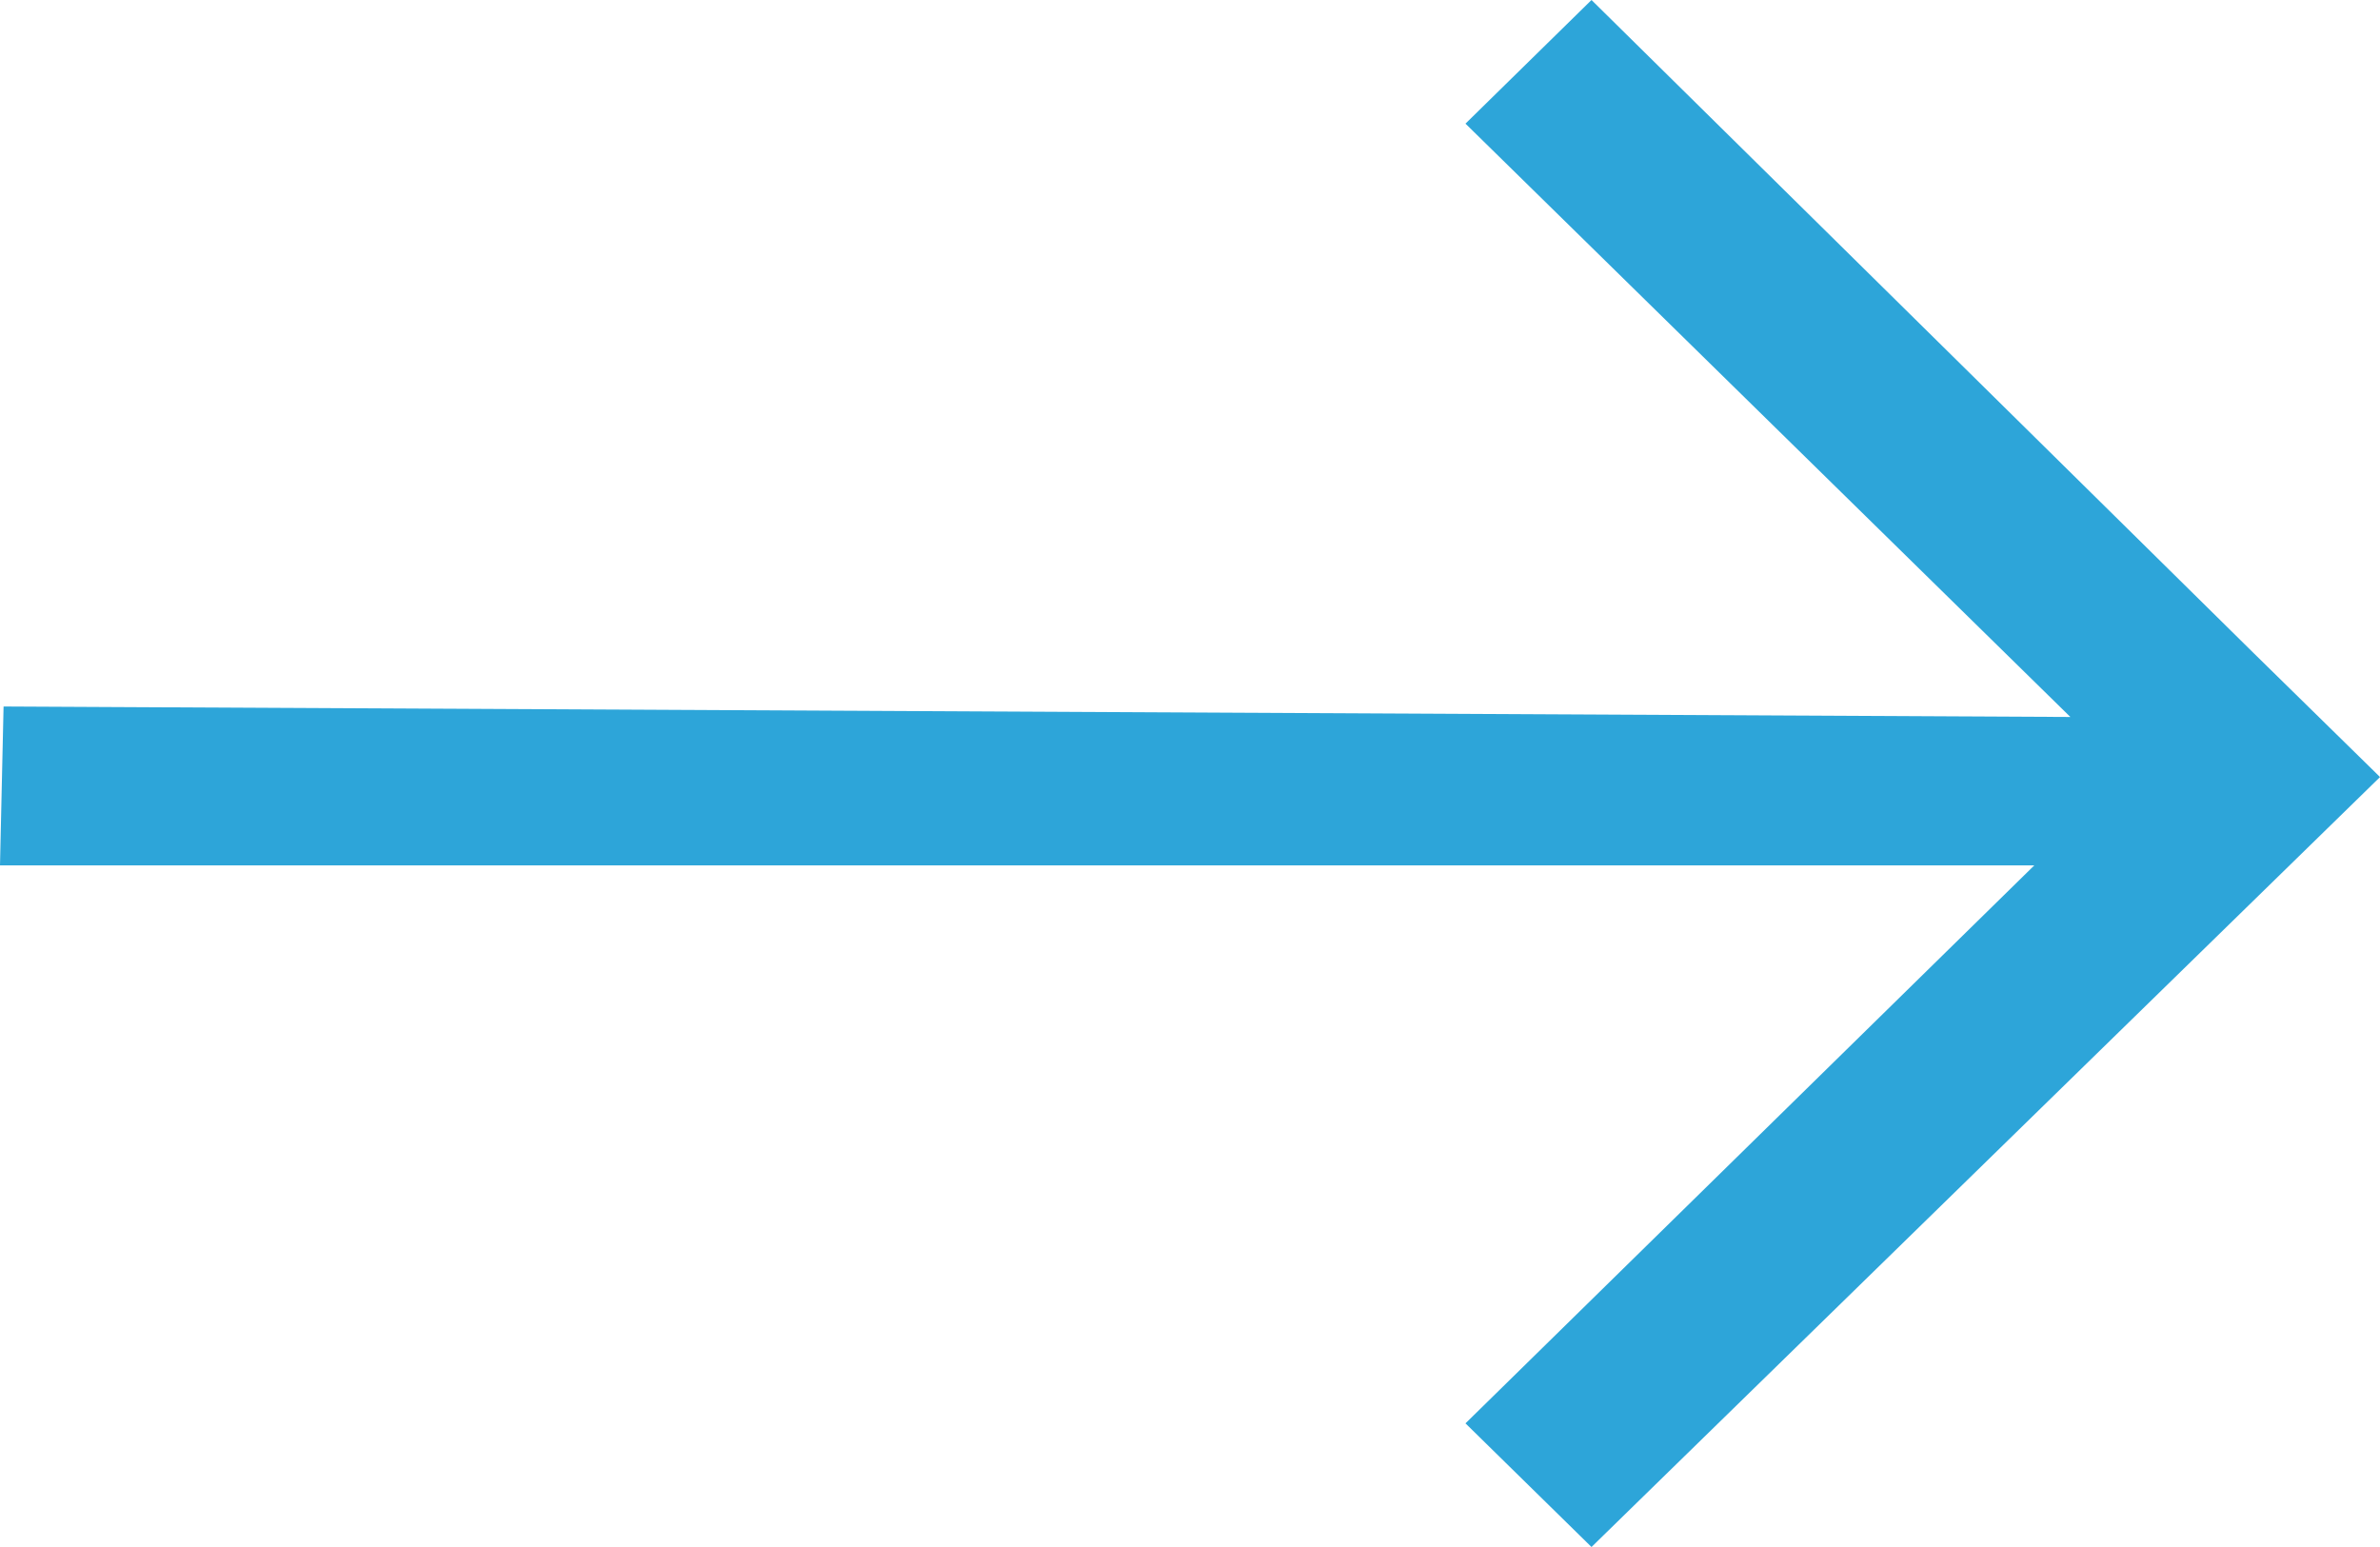 <?xml version="1.0" encoding="UTF-8"?> <svg xmlns="http://www.w3.org/2000/svg" width="20" height="13" viewBox="0 0 20 13" fill="none"> <path fill-rule="evenodd" clip-rule="evenodd" d="M17.398 6.025L0.03 5.937L0 7.272H17.095L12.315 11.961L13.374 13L20 6.53L19.97 6.5L18.941 5.491L13.374 0L12.315 1.039L17.398 6.025Z" fill="#2DA5D9"></path> </svg> 